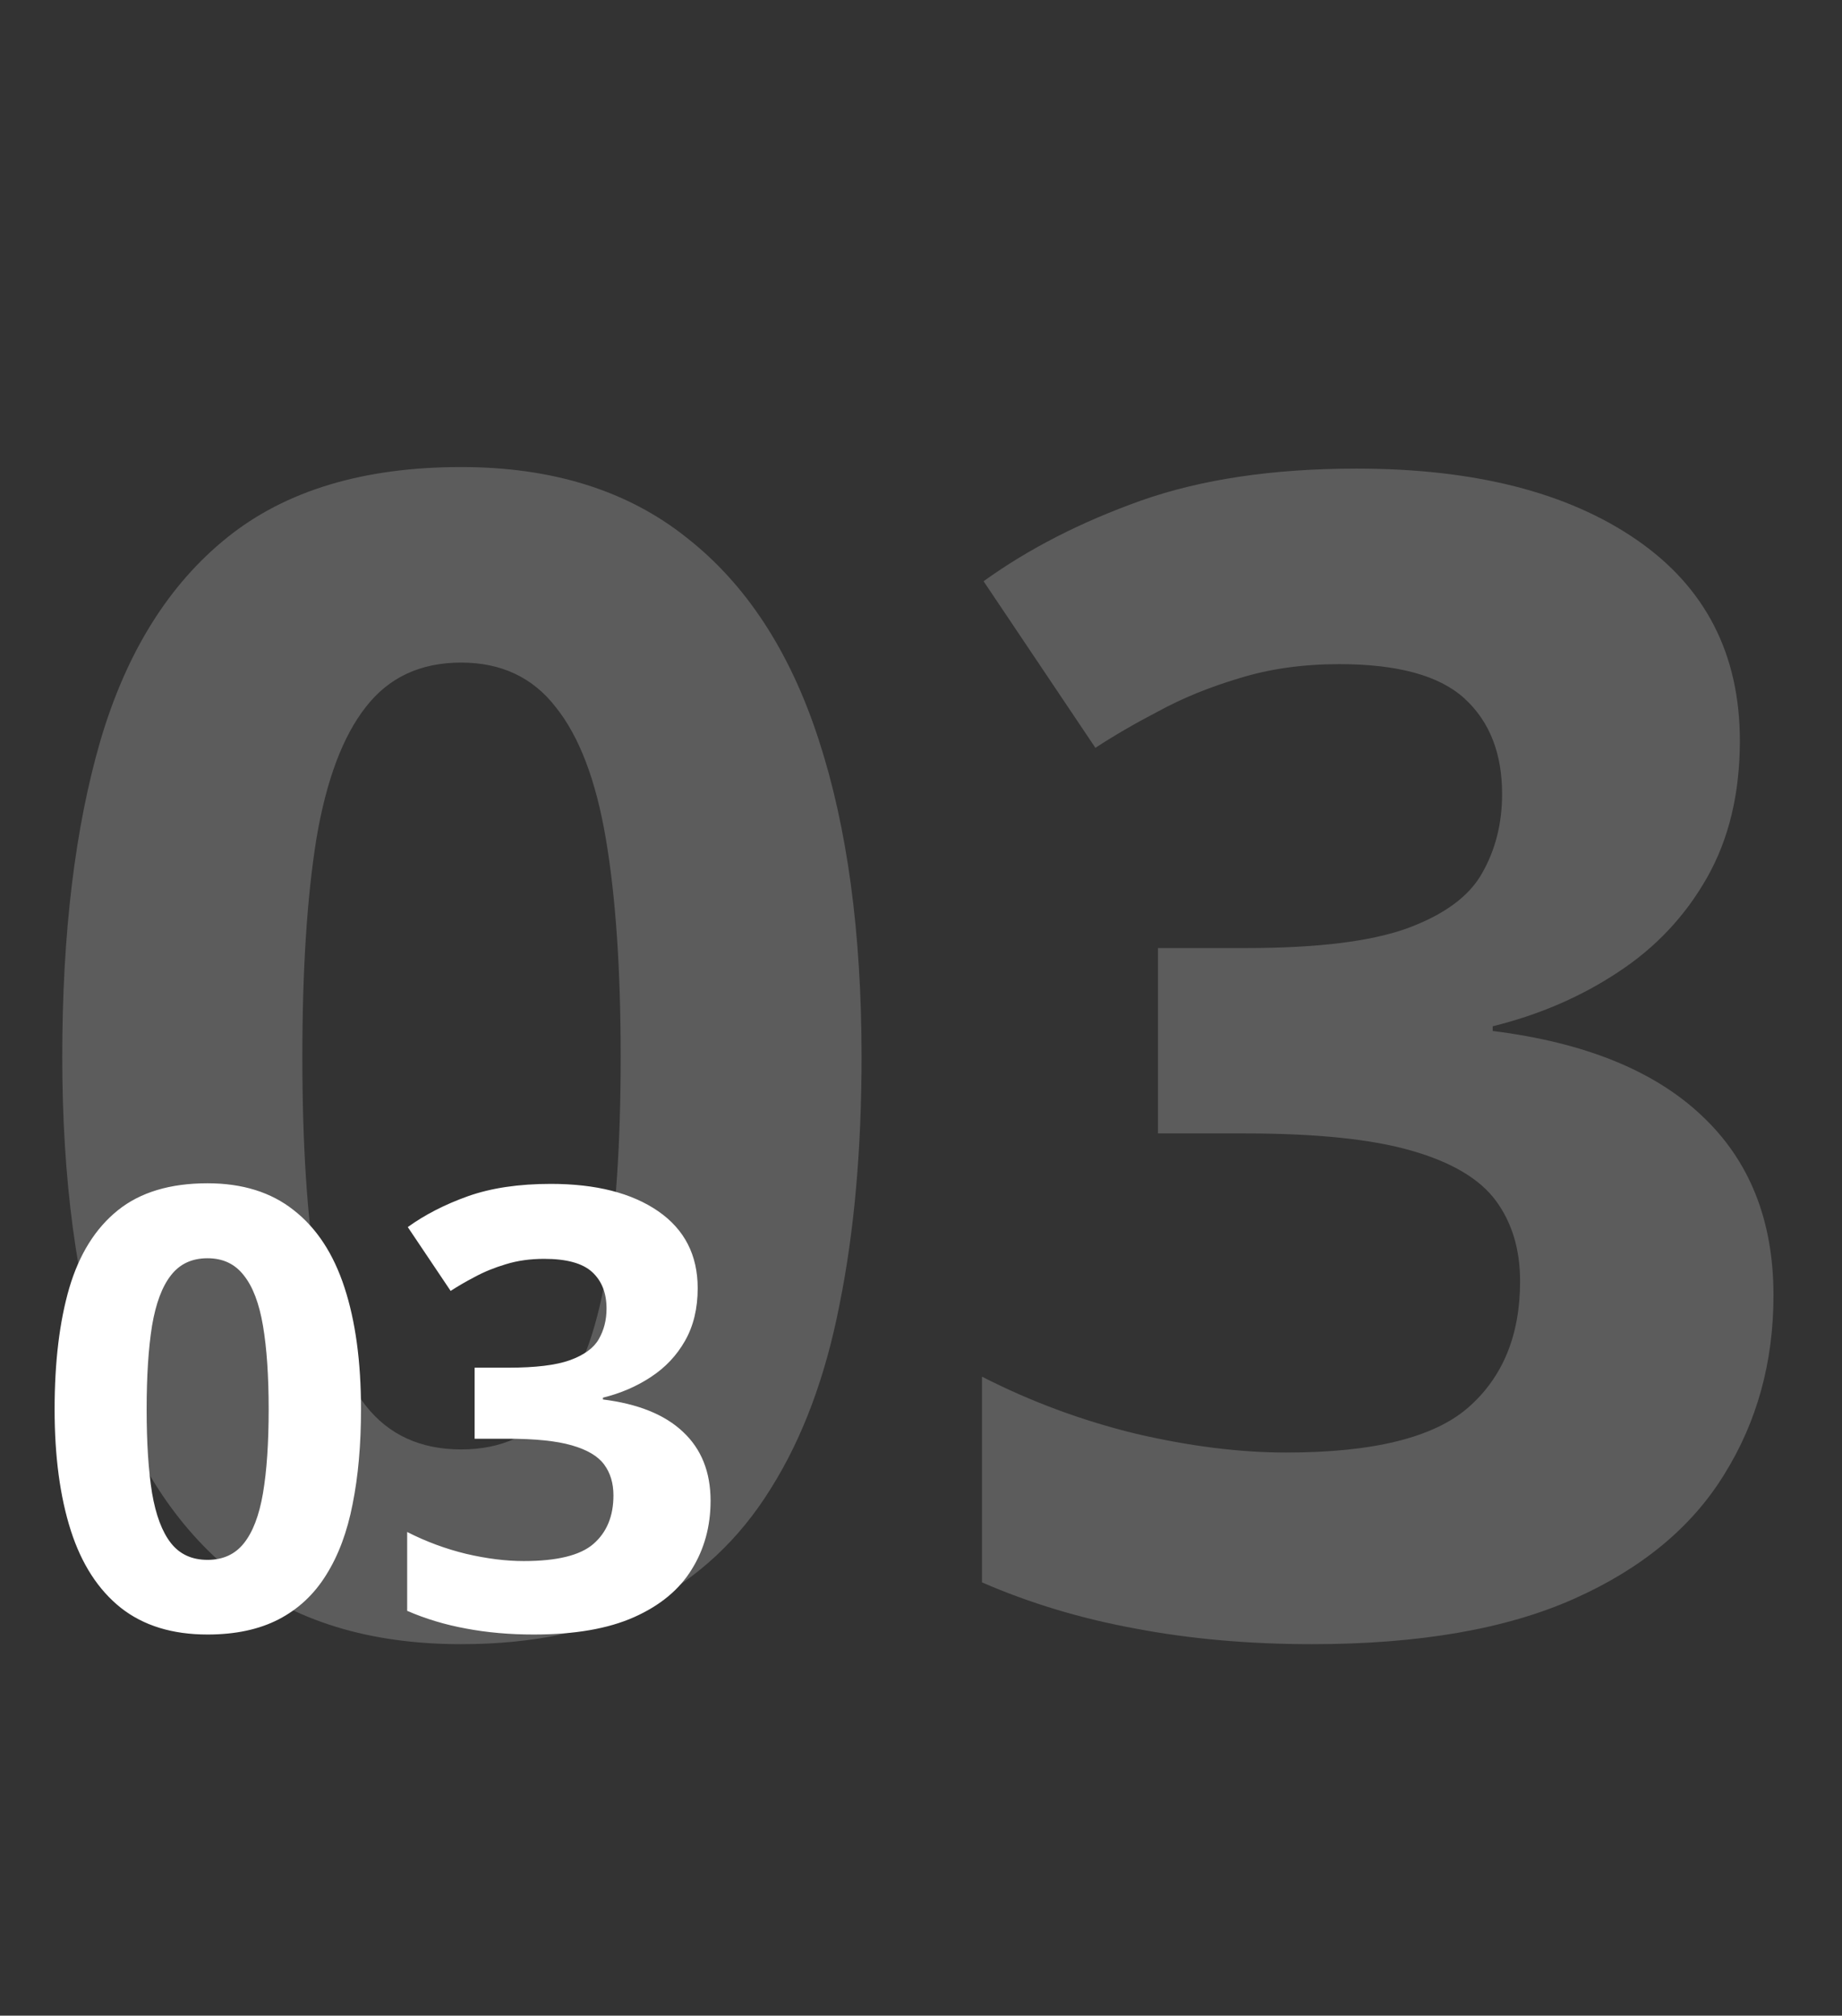 <?xml version="1.0" encoding="UTF-8"?> <svg xmlns="http://www.w3.org/2000/svg" width="138" height="151" viewBox="0 0 138 151" fill="none"><rect x="0" y="0" width="138" height="151" fill="#333333" stroke="none"/> <path d="M27.046 105.581C27.046 108.231 26.836 110.597 26.417 112.679C26.013 114.76 25.354 116.527 24.44 117.979C23.542 119.432 22.359 120.54 20.892 121.304C19.424 122.067 17.642 122.449 15.546 122.449C12.911 122.449 10.747 121.783 9.055 120.45C7.363 119.103 6.112 117.171 5.304 114.655C4.495 112.125 4.091 109.1 4.091 105.581C4.091 102.032 4.458 99 5.191 96.484C5.94 93.954 7.153 92.015 8.83 90.667C10.507 89.319 12.746 88.645 15.546 88.645C18.166 88.645 20.323 89.319 22.015 90.667C23.722 92 24.987 93.931 25.811 96.462C26.634 98.978 27.046 102.017 27.046 105.581ZM10.986 105.581C10.986 108.082 11.121 110.171 11.391 111.848C11.675 113.51 12.147 114.76 12.806 115.599C13.464 116.437 14.378 116.856 15.546 116.856C16.699 116.856 17.605 116.445 18.264 115.621C18.938 114.783 19.417 113.532 19.701 111.87C19.986 110.193 20.128 108.097 20.128 105.581C20.128 103.08 19.986 100.992 19.701 99.314C19.417 97.637 18.938 96.38 18.264 95.541C17.605 94.688 16.699 94.261 15.546 94.261C14.378 94.261 13.464 94.688 12.806 95.541C12.147 96.38 11.675 97.637 11.391 99.314C11.121 100.992 10.986 103.08 10.986 105.581ZM52.27 96.507C52.27 98.019 51.955 99.329 51.326 100.438C50.697 101.546 49.844 102.451 48.766 103.155C47.703 103.859 46.505 104.376 45.172 104.705V104.84C47.807 105.169 49.806 105.978 51.169 107.266C52.547 108.553 53.235 110.275 53.235 112.432C53.235 114.348 52.764 116.063 51.82 117.575C50.892 119.088 49.454 120.278 47.508 121.146C45.561 122.015 43.053 122.449 39.983 122.449C38.172 122.449 36.48 122.299 34.907 122C33.35 121.715 31.883 121.274 30.505 120.675V114.768C31.912 115.486 33.387 116.033 34.93 116.407C36.472 116.767 37.91 116.946 39.242 116.946C41.728 116.946 43.465 116.52 44.453 115.666C45.456 114.798 45.958 113.585 45.958 112.027C45.958 111.114 45.726 110.343 45.262 109.714C44.797 109.085 43.989 108.606 42.836 108.276C41.698 107.947 40.103 107.782 38.052 107.782H35.559V102.459H38.097C40.118 102.459 41.653 102.272 42.701 101.897C43.764 101.508 44.483 100.984 44.857 100.325C45.247 99.651 45.441 98.888 45.441 98.034C45.441 96.866 45.082 95.953 44.363 95.294C43.645 94.635 42.447 94.306 40.77 94.306C39.721 94.306 38.763 94.44 37.895 94.71C37.041 94.965 36.27 95.279 35.581 95.653C34.892 96.013 34.286 96.365 33.762 96.709L30.55 91.925C31.838 90.996 33.342 90.225 35.065 89.611C36.801 88.997 38.868 88.69 41.264 88.69C44.648 88.69 47.328 89.372 49.305 90.734C51.281 92.097 52.27 94.021 52.27 96.507Z" fill="white"></path> <path d="M64.547 79.168C64.547 86.082 64 92.254 62.906 97.684C61.852 103.113 60.133 107.723 57.75 111.512C55.406 115.301 52.32 118.191 48.492 120.184C44.664 122.176 40.016 123.172 34.547 123.172C27.672 123.172 22.027 121.434 17.613 117.957C13.199 114.441 9.938 109.402 7.828 102.84C5.719 96.238 4.664 88.348 4.664 79.168C4.664 69.91 5.621 62 7.535 55.438C9.488 48.836 12.652 43.777 17.027 40.262C21.402 36.746 27.242 34.988 34.547 34.988C41.383 34.988 47.008 36.746 51.422 40.262C55.875 43.738 59.176 48.777 61.324 55.379C63.473 61.941 64.547 69.871 64.547 79.168ZM22.652 79.168C22.652 85.691 23.004 91.141 23.707 95.516C24.449 99.852 25.68 103.113 27.398 105.301C29.117 107.488 31.5 108.582 34.547 108.582C37.555 108.582 39.918 107.508 41.637 105.359C43.395 103.172 44.645 99.91 45.387 95.574C46.129 91.199 46.5 85.731 46.5 79.168C46.5 72.644 46.129 67.195 45.387 62.82C44.645 58.445 43.395 55.164 41.637 52.977C39.918 50.75 37.555 49.637 34.547 49.637C31.5 49.637 29.117 50.75 27.398 52.977C25.68 55.164 24.449 58.445 23.707 62.82C23.004 67.195 22.652 72.644 22.652 79.168ZM130.348 55.496C130.348 59.441 129.527 62.859 127.887 65.75C126.246 68.641 124.02 71.004 121.207 72.84C118.434 74.676 115.309 76.023 111.832 76.883V77.234C118.707 78.094 123.922 80.203 127.477 83.562C131.07 86.922 132.867 91.414 132.867 97.039C132.867 102.039 131.637 106.512 129.176 110.457C126.754 114.402 123.004 117.508 117.926 119.773C112.848 122.039 106.305 123.172 98.297 123.172C93.57 123.172 89.156 122.781 85.055 122C80.992 121.258 77.164 120.105 73.57 118.543V103.133C77.242 105.008 81.09 106.434 85.113 107.41C89.137 108.348 92.887 108.816 96.363 108.816C102.848 108.816 107.379 107.703 109.957 105.477C112.574 103.211 113.883 100.047 113.883 95.984C113.883 93.602 113.277 91.59 112.066 89.949C110.855 88.309 108.746 87.059 105.738 86.199C102.77 85.34 98.609 84.91 93.258 84.91H86.754V71.023H93.375C98.648 71.023 102.652 70.535 105.387 69.559C108.16 68.543 110.035 67.176 111.012 65.457C112.027 63.699 112.535 61.707 112.535 59.48C112.535 56.434 111.598 54.051 109.723 52.332C107.848 50.613 104.723 49.754 100.348 49.754C97.613 49.754 95.113 50.105 92.848 50.809C90.621 51.473 88.609 52.293 86.812 53.27C85.016 54.207 83.434 55.125 82.066 56.023L73.688 43.543C77.047 41.121 80.973 39.109 85.465 37.508C89.996 35.906 95.387 35.105 101.637 35.105C110.465 35.105 117.457 36.883 122.613 40.438C127.77 43.992 130.348 49.012 130.348 55.496Z" fill="white" fill-opacity="0.2"></path> </svg> 